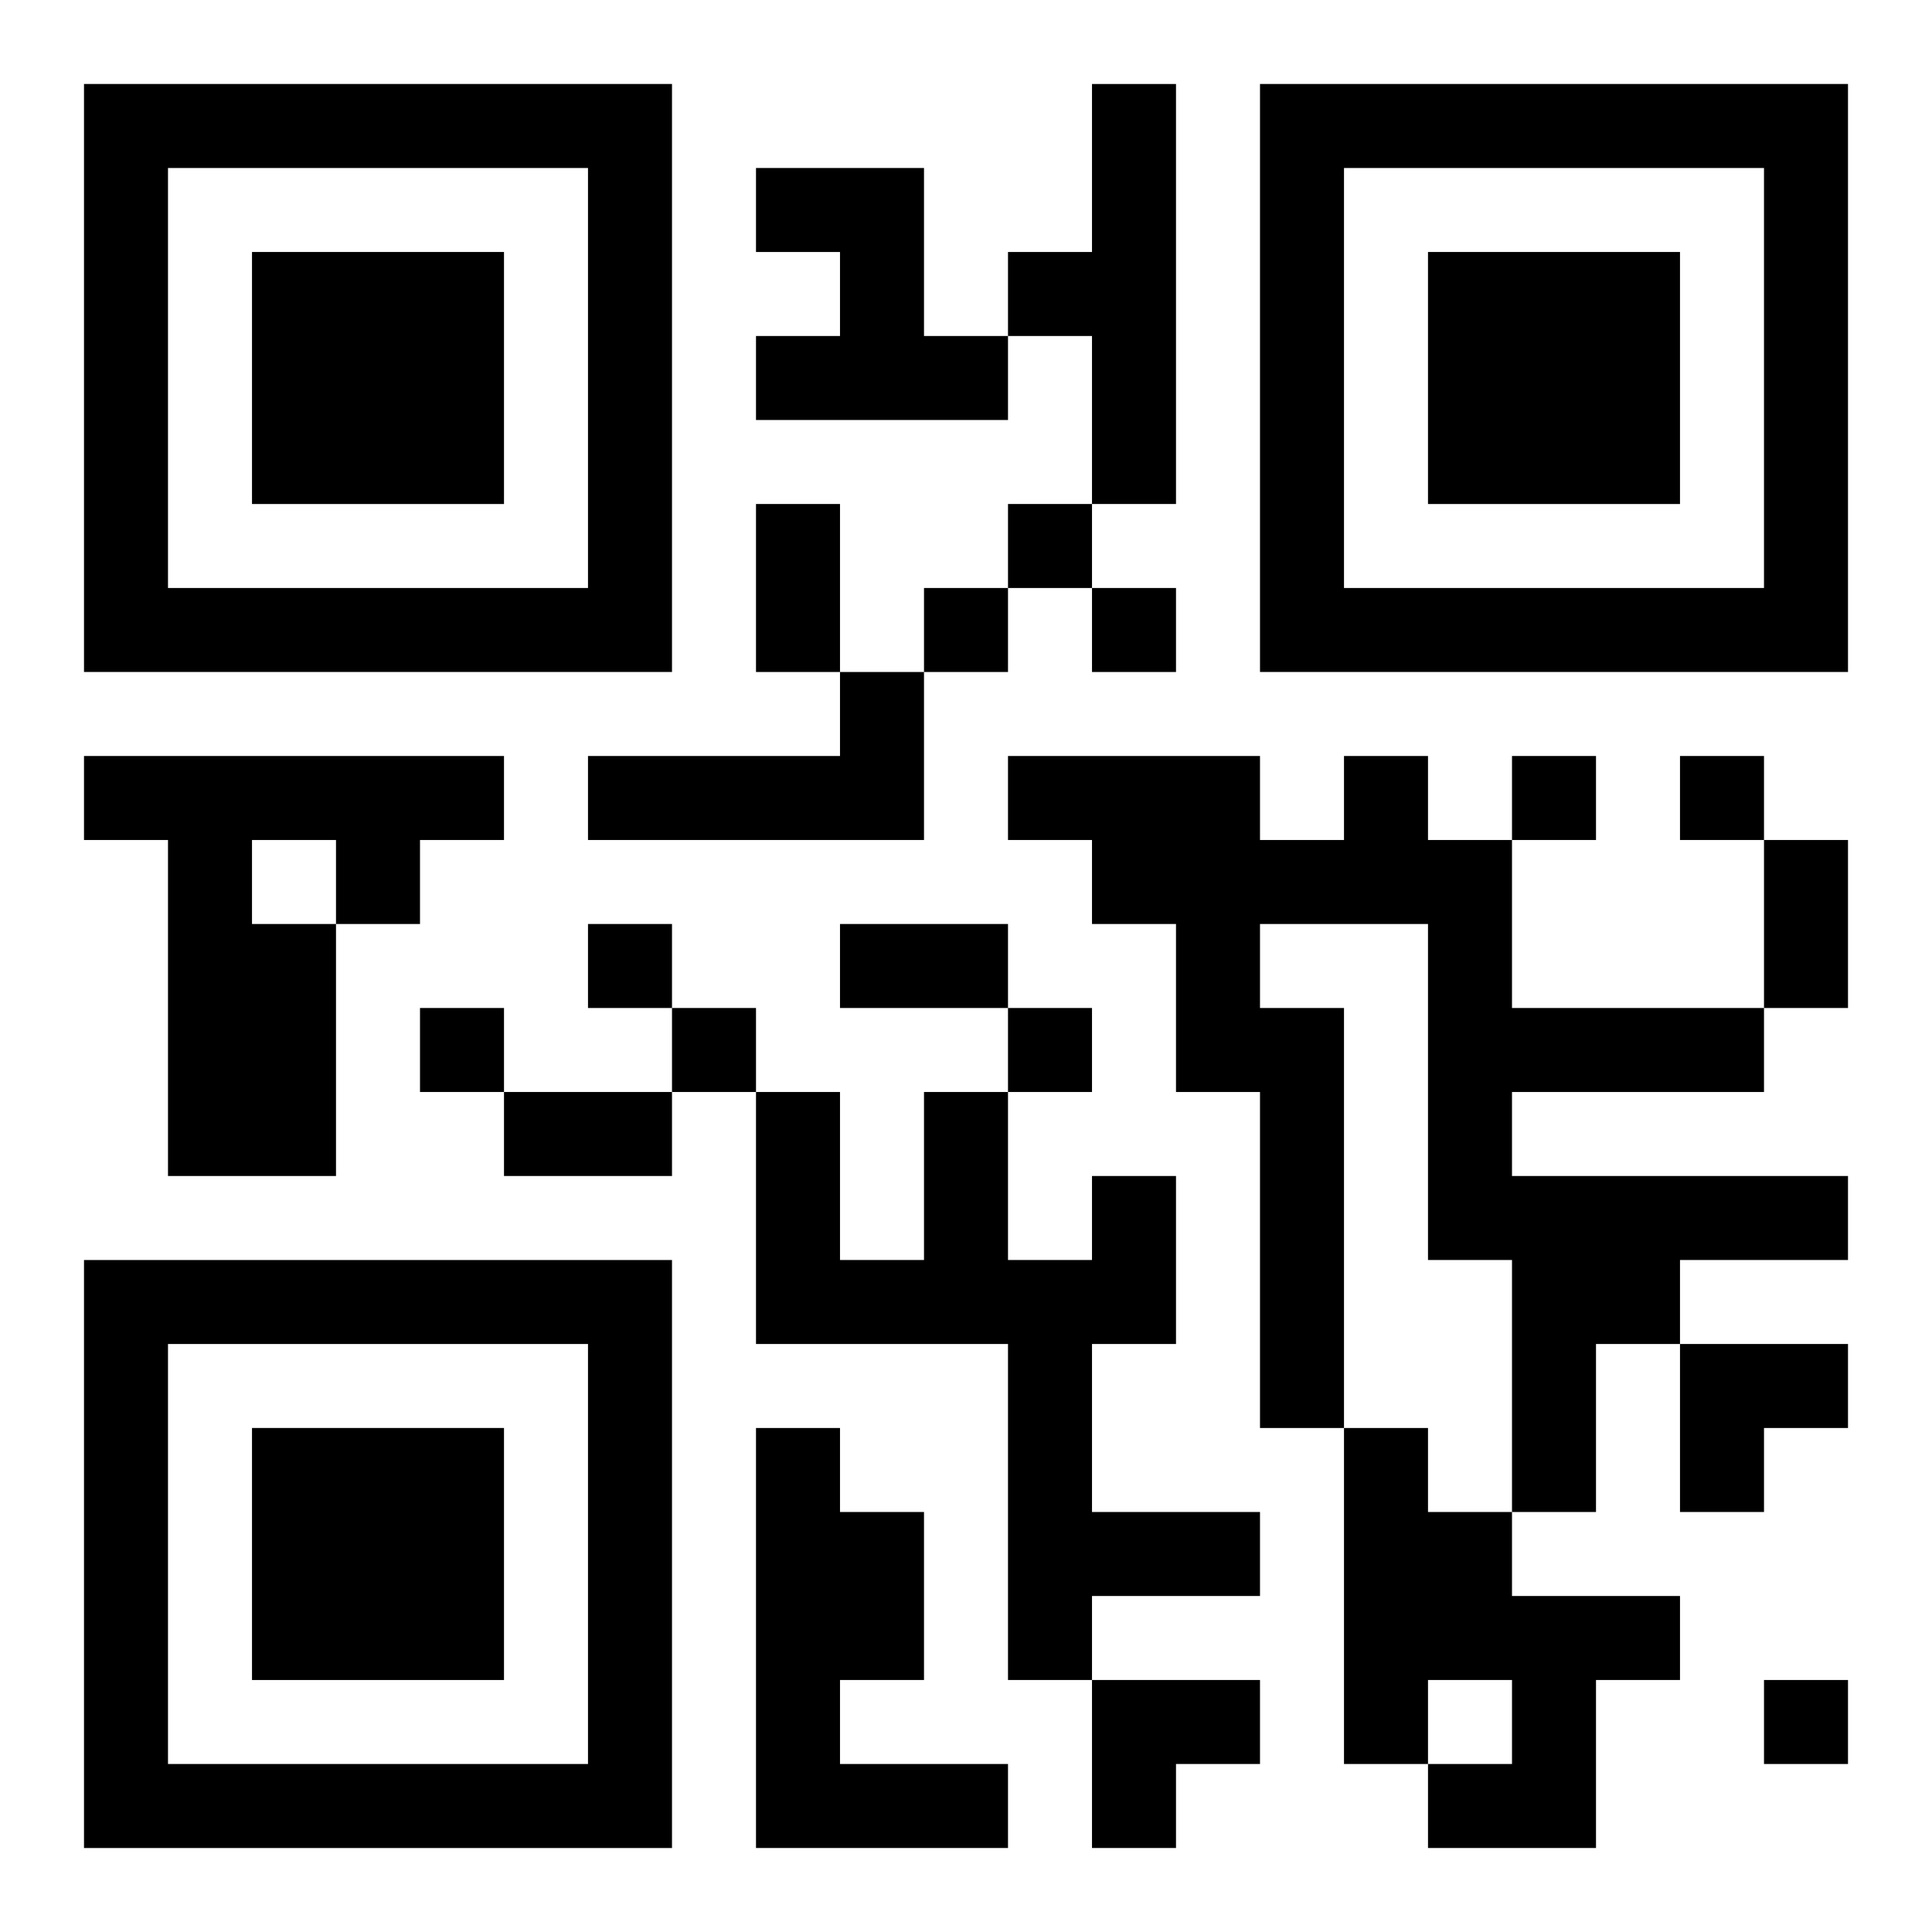 <?xml version="1.0" encoding="UTF-8"?>
<svg width="250" height="250" baseProfile="full" version="1.1" viewBox="-1 -1 23 23" xmlns="http://www.w3.org/2000/svg" xmlns:xlink="http://www.w3.org/1999/xlink"><symbol id="a"><path d="m0 7v7h7v-7h-7zm1 1h5v5h-5v-5zm1 1v3h3v-3h-3z"/></symbol><use y="-7" xlink:href="#a"/><use y="7" xlink:href="#a"/><use x="14" y="-7" xlink:href="#a"/><path d="m12 0h1v5h-1v-2h-1v-1h1v-2m-4 1h2v2h1v1h-3v-1h1v-1h-1v-1m1 6h1v2h-4v-1h3v-1m-9 1h5v1h-1v1h-1v3h-2v-4h-1v-1m2 1v1h1v-1h-1m13-1h1v1h1v2h3v1h-3v1h4v1h-2v1h-1v2h-1v-3h-1v-4h-2v1h1v5h-1v-4h-1v-2h-1v-1h-1v-1h3v1h1v-1m-3 5h1v2h-1v2h2v1h-2v1h-1v-4h-3v-3h1v2h1v-2h1v2h1v-1m-4 3h1v1h1v2h-1v1h2v1h-3v-5m7 0h1v1h1v1h2v1h-1v2h-2v-1h1v-1h-1v1h-1v-4m-4-11v1h1v-1h-1m-1 1v1h1v-1h-1m2 0v1h1v-1h-1m5 2v1h1v-1h-1m2 0v1h1v-1h-1m-13 2v1h1v-1h-1m-2 1v1h1v-1h-1m3 0v1h1v-1h-1m4 0v1h1v-1h-1m9 8v1h1v-1h-1m-12-14h1v2h-1v-2m12 4h1v2h-1v-2m-11 1h2v1h-2v-1m-4 2h2v1h-2v-1m14 3h2v1h-1v1h-1zm-7 4h2v1h-1v1h-1z"/></svg>
